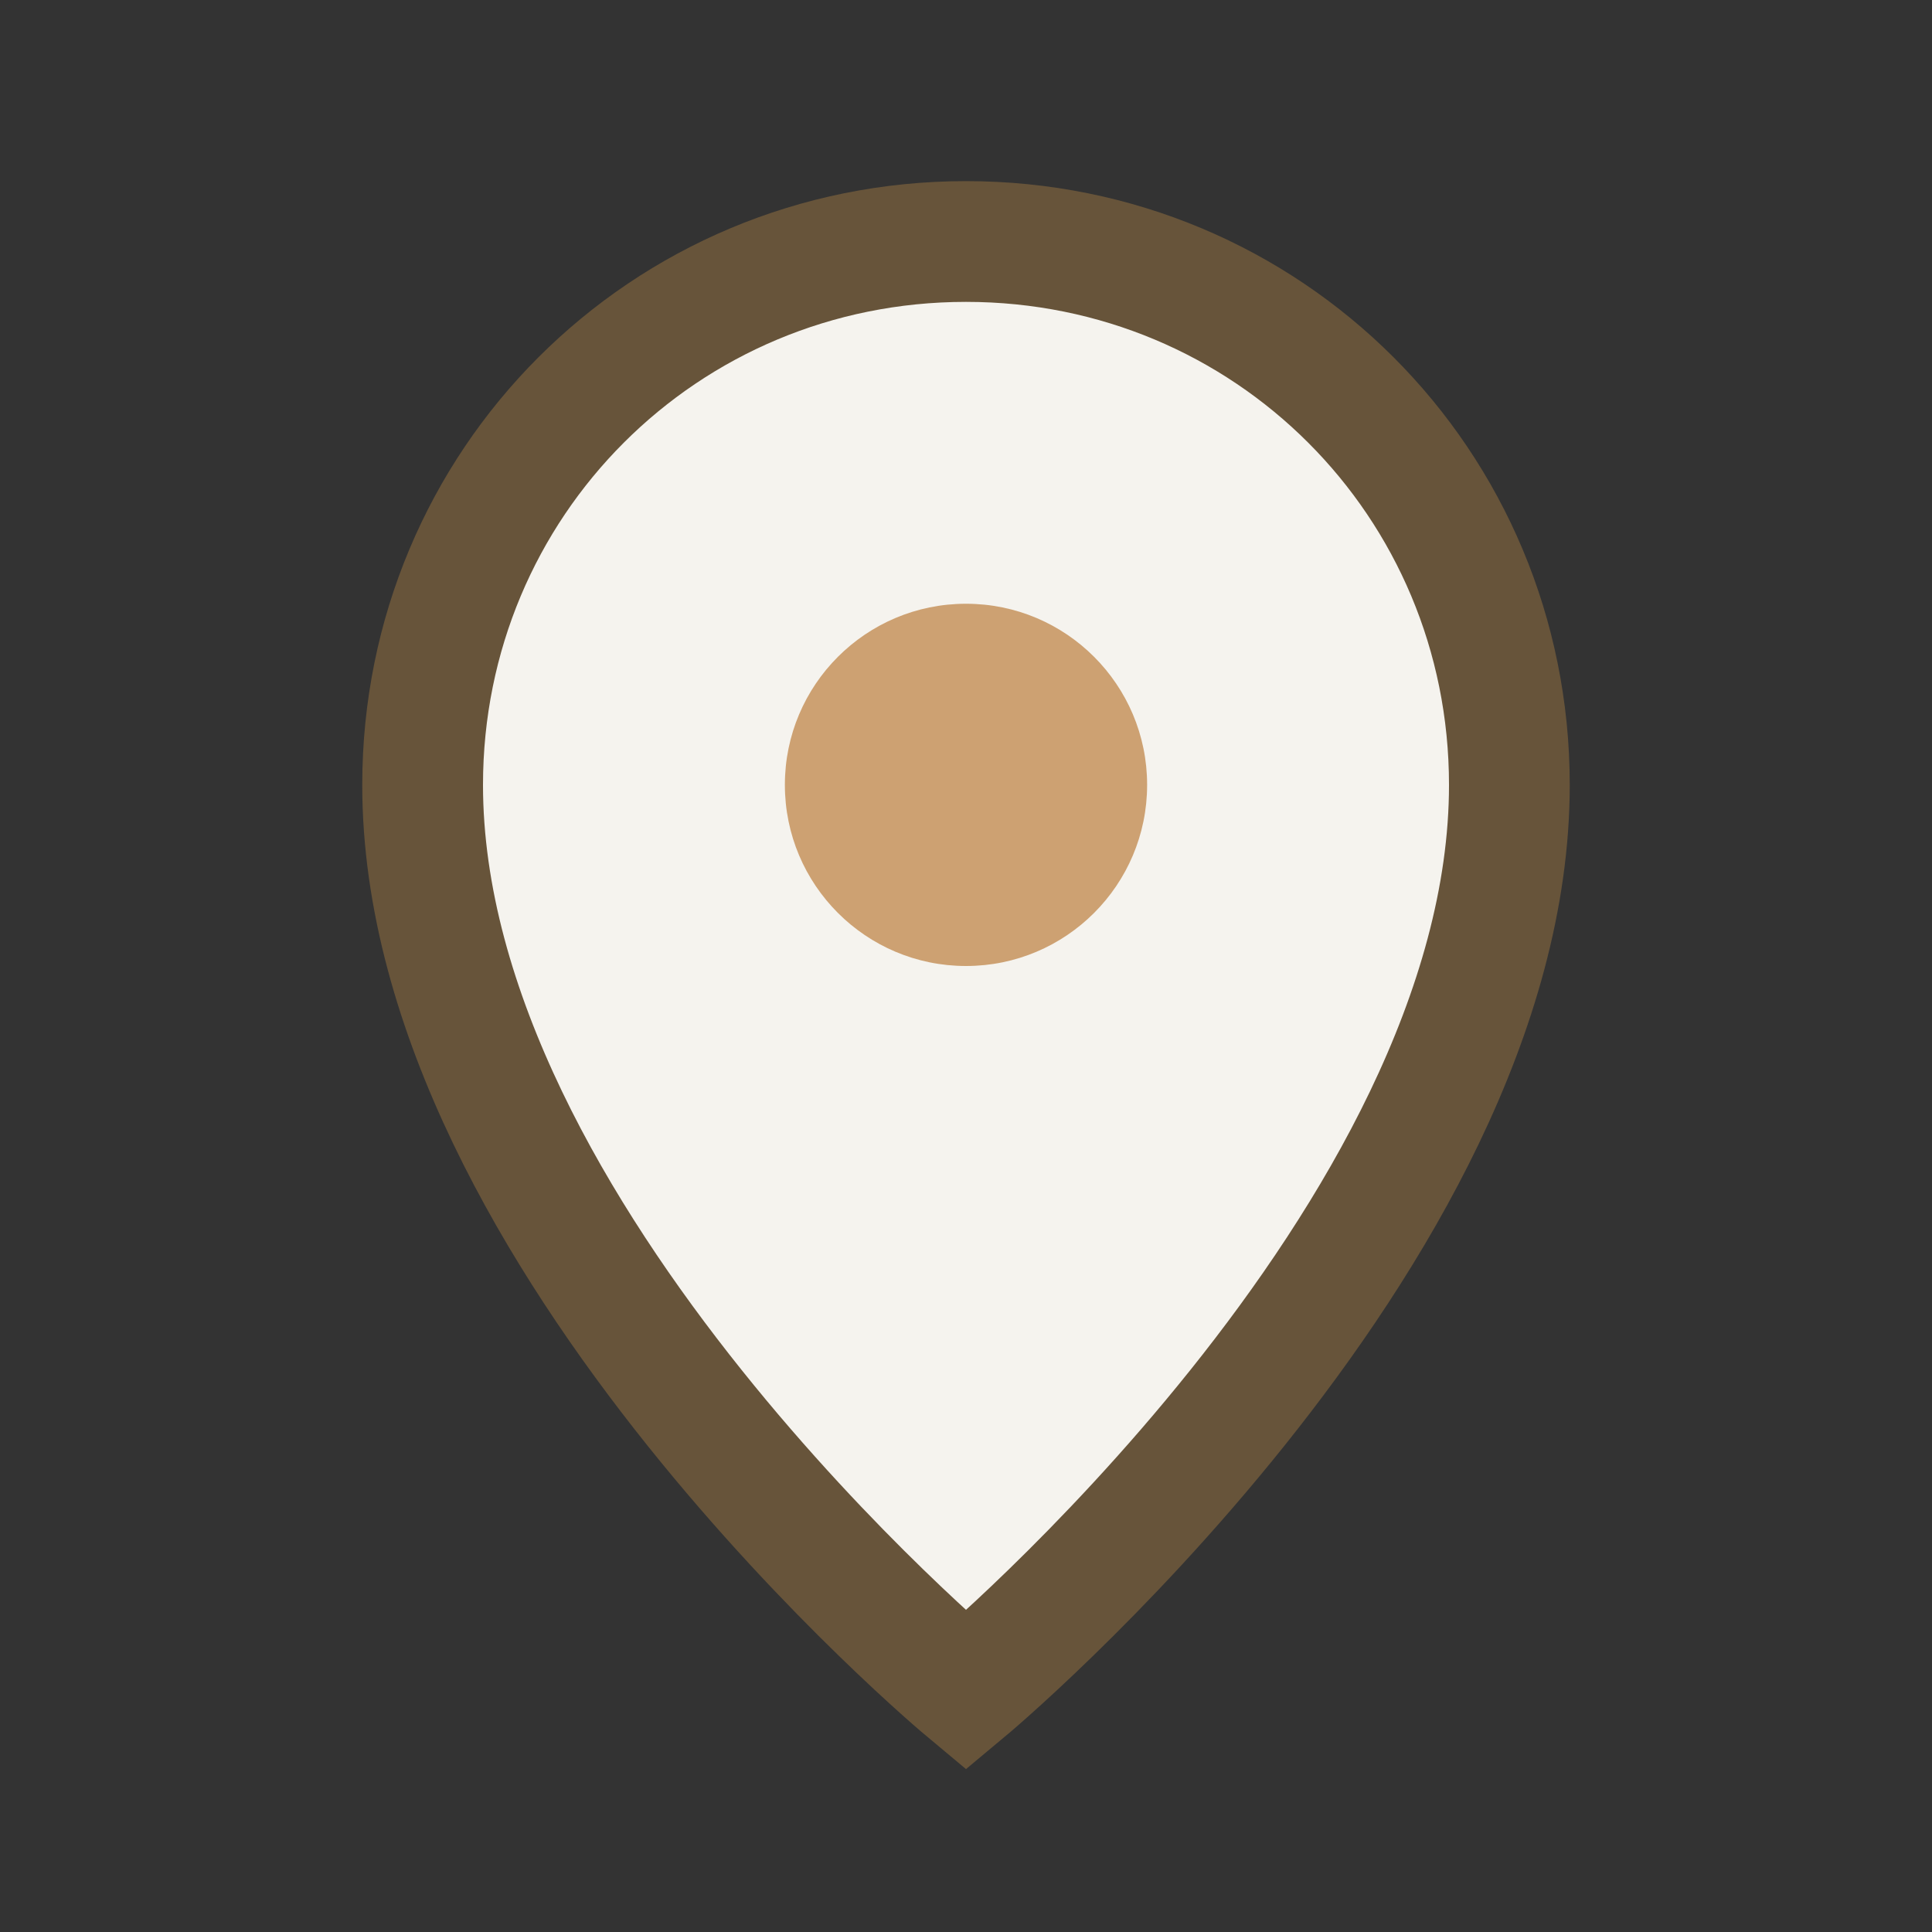 <?xml version="1.0" encoding="UTF-8"?>
<svg xmlns="http://www.w3.org/2000/svg" width="32" height="32" viewBox="0 0 32 32"><rect x="0" y="0" width="32" height="32" fill="#333333" stroke="none"/><path d="M16 4c5 0 9 4 9 9 0 7.5-9 15-9 15S7 20.5 7 13c0-5 4-9 9-9z" fill="#F5F3EE" stroke="#67543A" stroke-width="2"/><circle cx="16" cy="13" r="3" fill="#CDA172"/></svg>